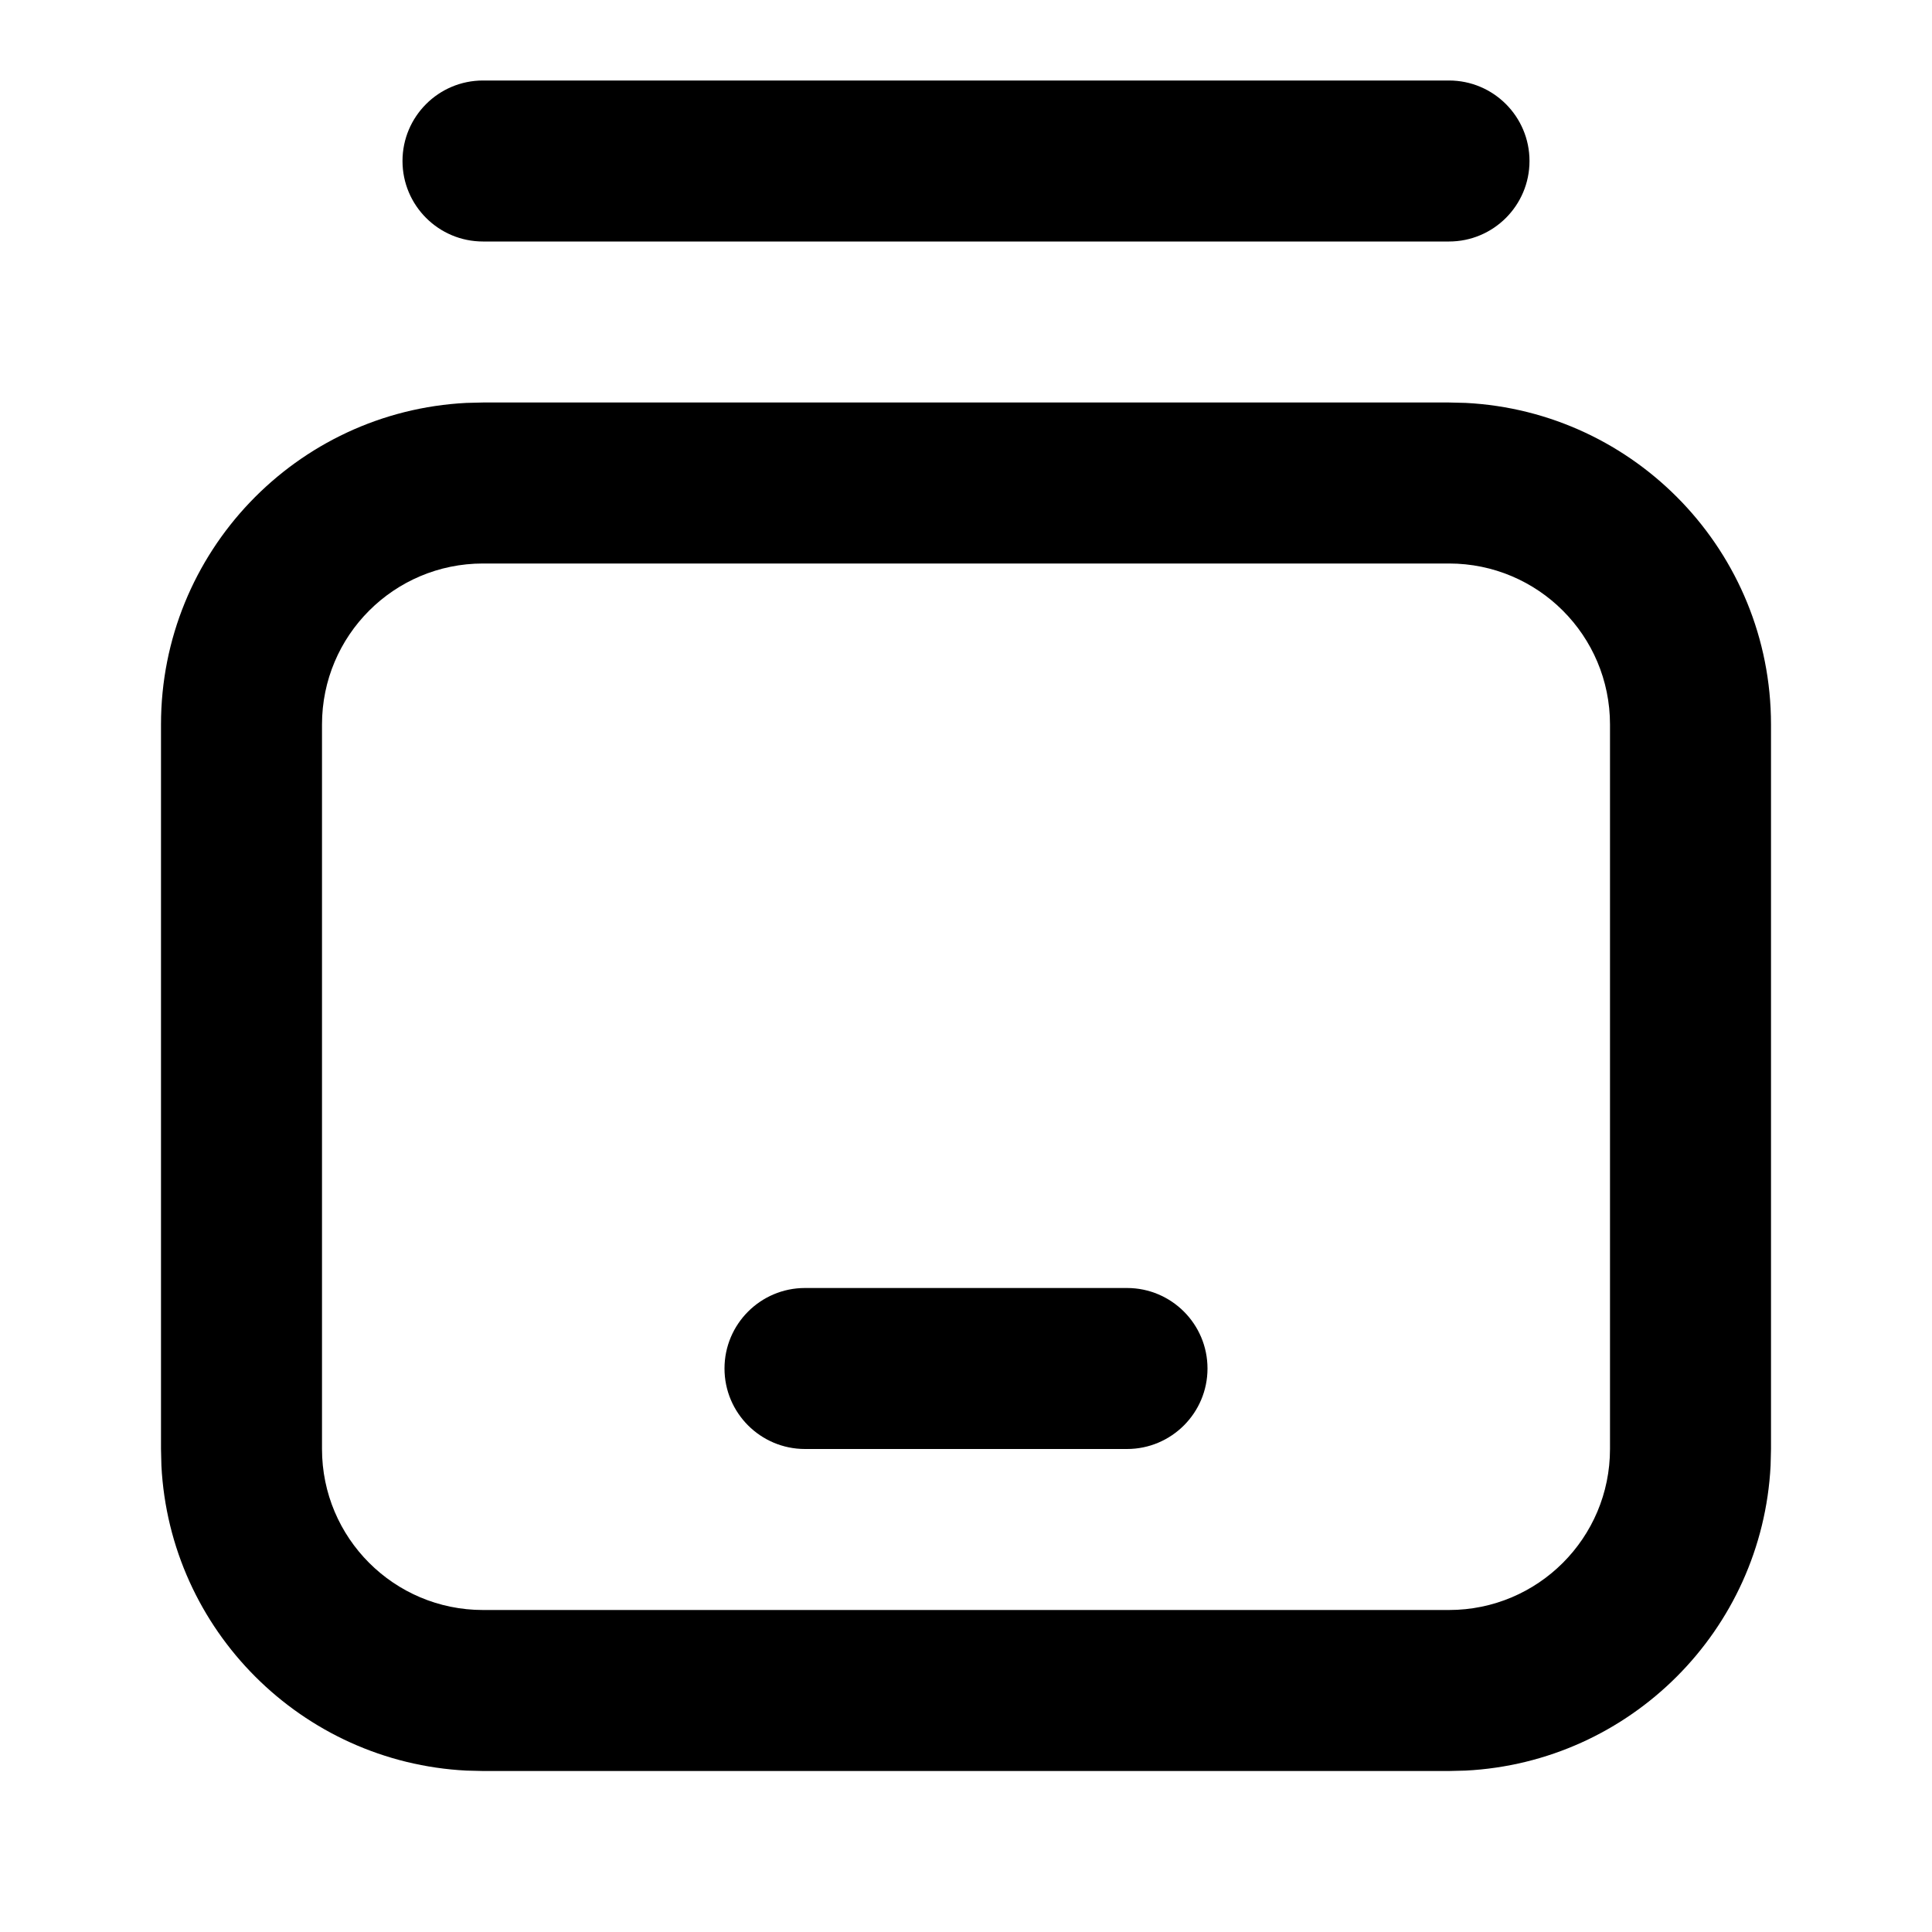 <svg viewBox="0 0 24 24" width="24" height="24"  fill="none" xmlns="http://www.w3.org/2000/svg">
<path d="M18.206 5.005C20.319 5.112 22 6.86 22 9V18L21.995 18.206C21.891 20.251 20.251 21.891 18.206 21.995L18 22H6L5.794 21.995C3.749 21.891 2.109 20.251 2.005 18.206L2 18V9C2 6.86 3.681 5.112 5.794 5.005L6 5H18L18.206 5.005ZM6 7C4.895 7 4 7.895 4 9V18C4 19.105 4.895 20 6 20H18C19.105 20 20 19.105 20 18V9C20 7.895 19.105 7 18 7H6ZM14 16C14.552 16 15 16.448 15 17C15 17.552 14.552 18 14 18H10C9.448 18 9 17.552 9 17C9 16.448 9.448 16 10 16H14ZM18 1C18.552 1 19 1.448 19 2C19 2.552 18.552 3 18 3H6C5.448 3 5 2.552 5 2C5 1.448 5.448 1 6 1H18Z" fill="currentColor"/>
</svg>